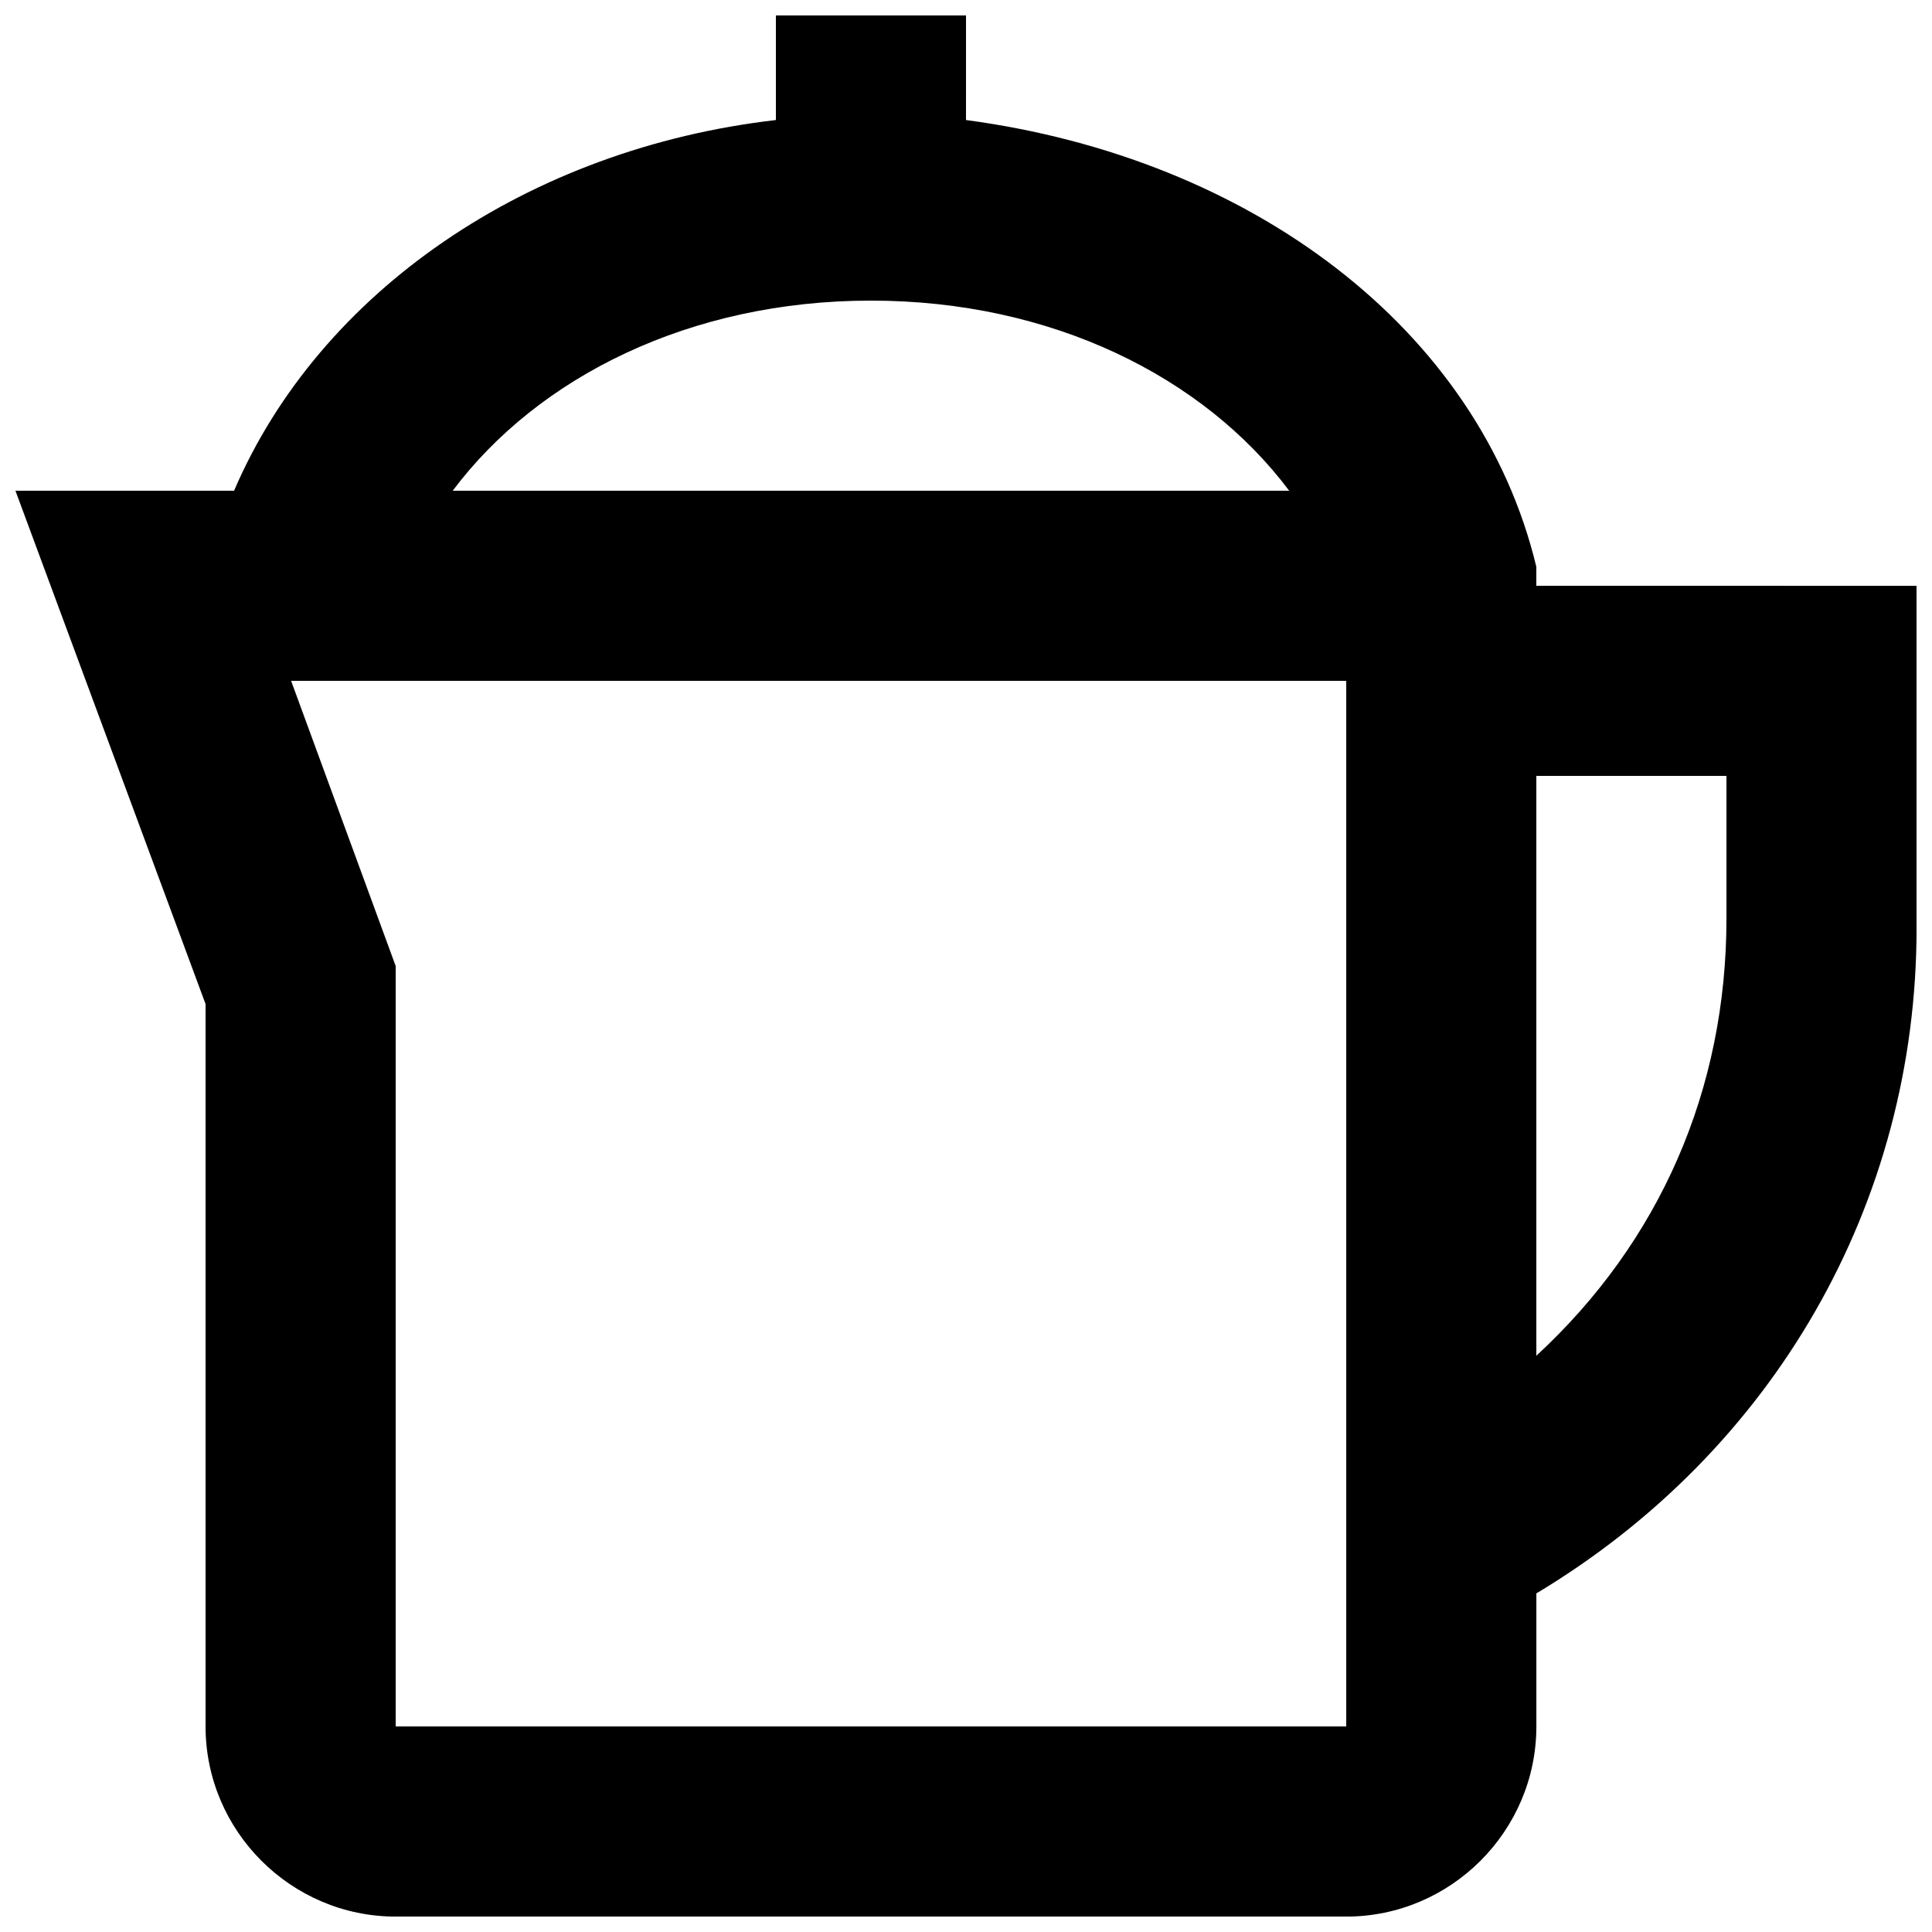 <?xml version="1.0" encoding="UTF-8"?>
<!-- Uploaded to: SVG Repo, www.svgrepo.com, Generator: SVG Repo Mixer Tools -->
<svg width="800px" height="800px" version="1.1" viewBox="144 144 512 512" xmlns="http://www.w3.org/2000/svg">
 <defs>
  <clipPath id="a">
   <path d="m148.09 148.09h503.81v503.81h-503.81z"/>
  </clipPath>
 </defs>
 <g clip-path="url(#a)">
  <path d="m551.14 299.24v-5.039c-15.113-62.977-75.57-108.32-151.14-118.39l0.004-27.711h-50.383v27.711c-65.496 7.555-120.91 45.34-143.59 98.242h-57.938l50.383 136.03v191.45c0 27.711 22.672 50.383 50.383 50.383h251.91c27.711 0 50.383-22.672 50.383-50.383v-35.266c62.977-37.785 100.76-103.28 100.76-176.33l-0.008-90.688zm-176.33-75.574c47.863 0 88.168 20.152 110.84 50.383h-221.68c22.672-30.23 62.977-50.383 110.84-50.383zm-125.95 377.86v-201.52l-27.711-75.574h279.62v277.09zm352.67-214.12c0 45.344-17.633 85.648-50.383 115.88v-153.66h50.383z"/>
 </g>
</svg>